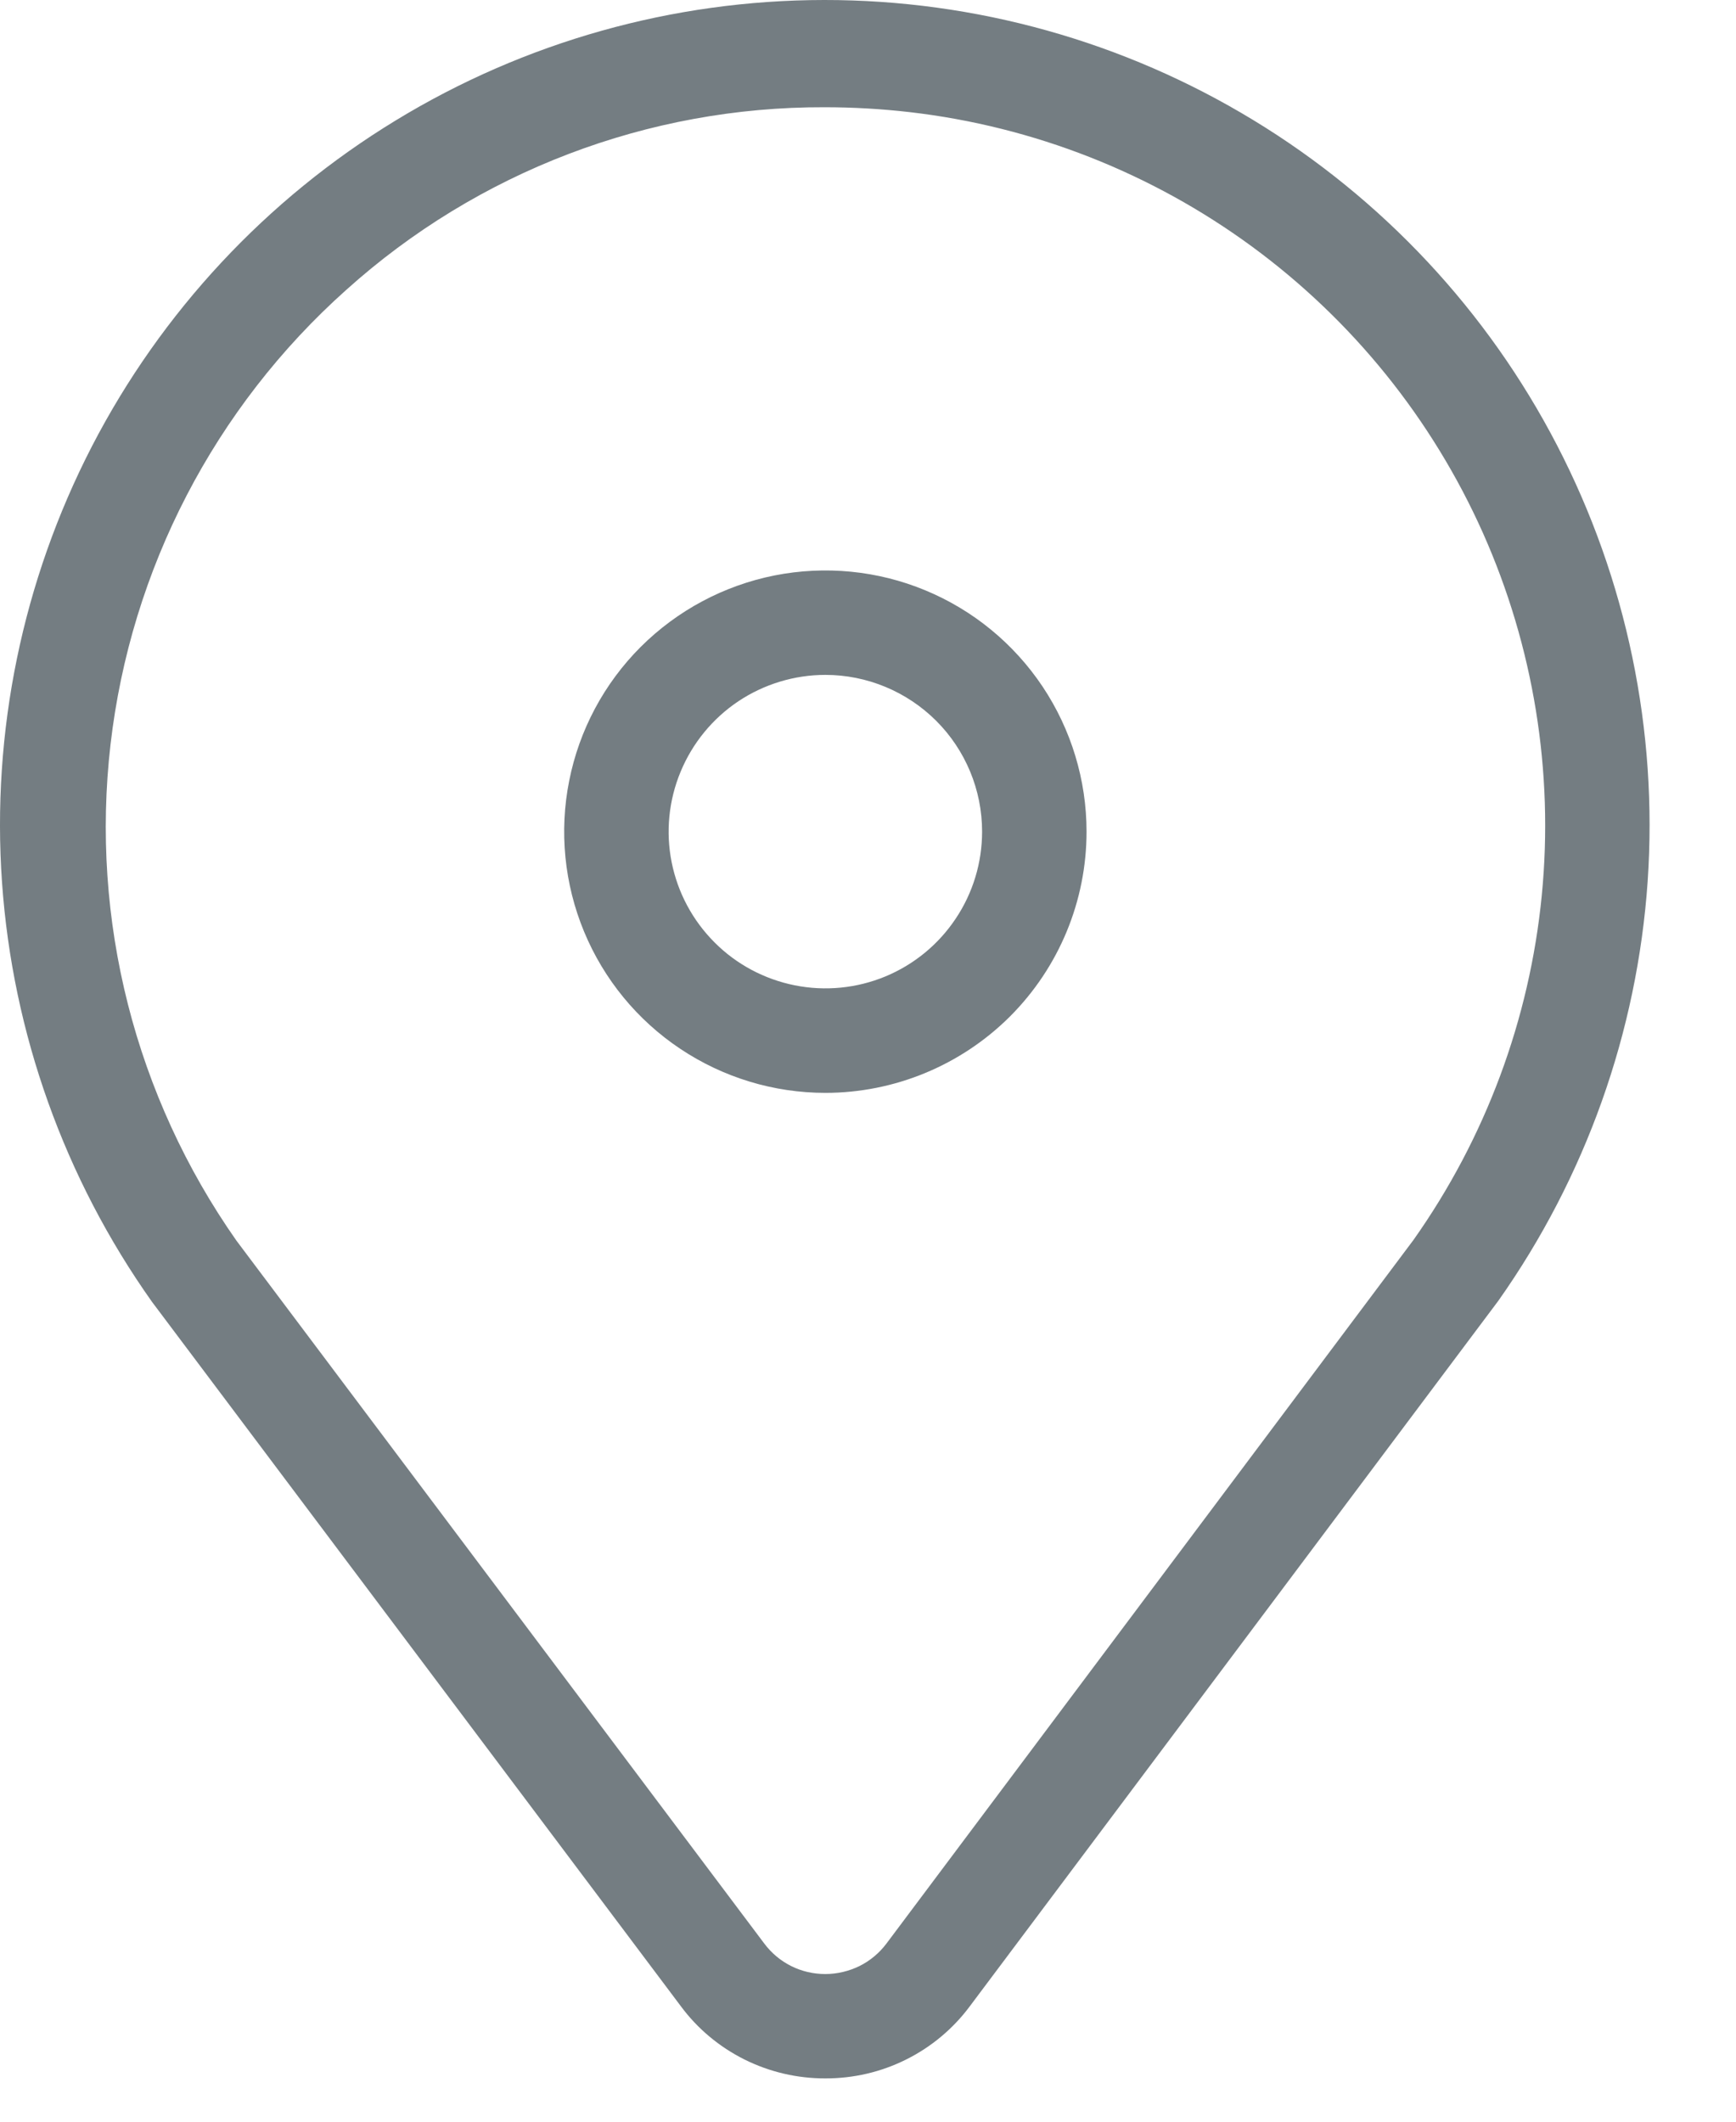 <?xml version="1.0" encoding="UTF-8"?> <svg xmlns="http://www.w3.org/2000/svg" width="18" height="22" viewBox="0 0 18 22" fill="none"> <path d="M8.558 21.551C8.267 21.552 7.98 21.485 7.719 21.355C7.459 21.225 7.232 21.036 7.059 20.802L1.576 13.499C0.669 12.219 0.131 10.715 0.021 9.151C-0.089 7.586 0.234 6.022 0.953 4.628C1.673 3.235 2.762 2.066 4.101 1.25C5.44 0.433 6.978 0.001 8.546 2.08686e-06C10.114 -0.001 11.652 0.429 12.993 1.244C14.333 2.058 15.424 3.225 16.145 4.618C16.866 6.01 17.191 7.574 17.084 9.139C16.976 10.703 16.44 12.208 15.535 13.489L10.058 20.8C9.885 21.034 9.658 21.224 9.398 21.354C9.137 21.485 8.849 21.552 8.558 21.551ZM8.549 1.112C6.718 1.106 4.951 1.781 3.59 3.006C2.225 4.225 1.356 5.902 1.146 7.719C0.936 9.537 1.401 11.368 2.452 12.865L7.924 20.152C7.998 20.251 8.093 20.331 8.203 20.386C8.313 20.441 8.434 20.469 8.557 20.469C8.68 20.469 8.801 20.44 8.912 20.386C9.022 20.331 9.118 20.251 9.192 20.152L14.656 12.857C15.402 11.802 15.86 10.571 15.986 9.286C16.112 8 15.901 6.704 15.375 5.524C14.848 4.344 14.024 3.322 12.982 2.557C11.941 1.793 10.719 1.312 9.435 1.163C9.141 1.129 8.845 1.112 8.549 1.112Z" fill="#747D82"></path> <path d="M8.558 11.332C8.022 11.332 7.499 11.173 7.053 10.875C6.608 10.578 6.261 10.155 6.056 9.66C5.851 9.165 5.797 8.62 5.902 8.095C6.006 7.57 6.264 7.087 6.643 6.708C7.022 6.33 7.504 6.072 8.03 5.967C8.555 5.863 9.1 5.916 9.594 6.121C10.089 6.326 10.512 6.673 10.81 7.119C11.107 7.564 11.266 8.088 11.266 8.623C11.266 9.342 10.981 10.03 10.473 10.539C9.965 11.046 9.276 11.332 8.558 11.332ZM8.558 6.998C8.237 6.998 7.922 7.094 7.655 7.272C7.388 7.451 7.18 7.705 7.057 8.002C6.934 8.298 6.901 8.625 6.964 8.94C7.027 9.256 7.182 9.545 7.409 9.772C7.636 10 7.926 10.154 8.241 10.217C8.556 10.28 8.883 10.248 9.18 10.125C9.477 10.002 9.731 9.793 9.909 9.526C10.088 9.259 10.183 8.945 10.183 8.623C10.183 8.192 10.012 7.779 9.707 7.474C9.402 7.17 8.989 6.998 8.558 6.998Z" fill="#747D82"></path> </svg> 